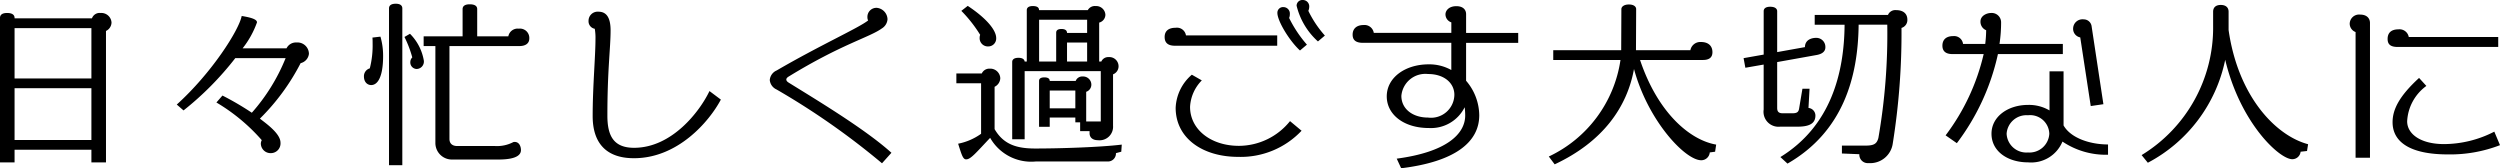 <svg xmlns="http://www.w3.org/2000/svg" width="267.064" height="17.974" viewBox="0 0 267.064 17.974">
  <path id="パス_735" data-name="パス 735" d="M-120.251-13.813a1.09,1.09,0,0,0-1.159-1.007.876.876,0,0,0-.931.57h-8.265v-.038c0-.266-.171-.532-.8-.532-.608,0-.76.266-.76.532V1.14h1.558V-.209h8.208V1.14h1.558V-12.9A1.022,1.022,0,0,0-120.251-13.813ZM-122.4-7.828h-8.208V-13.2h8.208Zm0,6.574h-8.208V-6.783h8.208Zm23.237-9.215a1.228,1.228,0,0,0-1.33-1.2,1.116,1.116,0,0,0-1.064.627h-4.693a9.732,9.732,0,0,0,1.539-2.774c0-.247-.323-.475-1.634-.684-.285,1.5-3.192,6.08-6.935,9.462l.722.627a32.619,32.619,0,0,0,5.529-5.586h5.377a20.181,20.181,0,0,1-3.61,5.833A30.593,30.593,0,0,0-108.4-6l-.646.741A19.86,19.86,0,0,1-104.2-1.235a.8.8,0,0,0-.1.38A1.039,1.039,0,0,0-103.227.152,1.035,1.035,0,0,0-102.2-.969c0-.969-1.52-2.033-2.2-2.565a23.327,23.327,0,0,0,4.351-5.928A1.155,1.155,0,0,0-99.161-10.469ZM-75.62-12.1a1,1,0,0,0-1.121-1.045,1.015,1.015,0,0,0-1.121.817h-3.325v-2.907c0-.266-.171-.513-.8-.513-.589,0-.76.247-.76.513v2.907h-4.161v1.045h1.254V-.95A1.767,1.767,0,0,0-83.885.836h4.693c.665,0,2.679.038,2.679-1.007,0-.4-.19-.874-.665-.874a.418.418,0,0,0-.152.019,3.746,3.746,0,0,1-1.957.418h-4.028c-.551,0-.836-.285-.836-.76v-9.918h7.467C-76.019-11.286-75.62-11.571-75.62-12.1ZM-86.887-9.728A5.3,5.3,0,0,0-88.369-12.6l-.589.342a11.626,11.626,0,0,1,.836,2.185.7.7,0,0,0-.209.475.7.7,0,0,0,.665.76A.793.793,0,0,0-86.887-9.728Zm-4.351-.494a7.341,7.341,0,0,0-.285-2.071l-.855.1c.019.209.019.418.019.627a9.834,9.834,0,0,1-.3,2.66.872.872,0,0,0-.627.855c0,.627.38.931.779.931C-91.789-7.125-91.238-8.056-91.238-10.222Zm2.052,11.666V-15.314c0-.247-.152-.494-.7-.494-.57,0-.722.247-.722.494V1.444Zm34.029-7.011-1.216-.912c-1.045,2.185-4.009,6.061-8.056,6.061-2.223,0-2.85-1.33-2.85-3.439,0-4.94.342-7.2.342-9.1,0-1.33-.418-2-1.292-2a.974.974,0,0,0-1.064.988.809.809,0,0,0,.665.836,5.491,5.491,0,0,1,.076,1.1c0,1.824-.3,5.073-.3,8.227,0,2.755,1.33,4.5,4.408,4.5C-59.793.7-56.43-3.173-55.157-5.567ZM-36.936.114C-39.748-2.432-45.087-5.624-47.9-7.372c-.19-.114-.266-.228-.266-.342s.1-.228.266-.323c5.605-3.439,8.626-4.18,9.937-5.13a1.248,1.248,0,0,0,.608-.988,1.265,1.265,0,0,0-1.159-1.216.963.963,0,0,0-.988,1.007.745.745,0,0,0,.076.342c-1.007.8-5.13,2.641-9.766,5.339a1.226,1.226,0,0,0-.741,1.026A1.228,1.228,0,0,0-49.21-6.65,79.058,79.058,0,0,1-37.943,1.235ZM-12.673-9.1a.983.983,0,0,0-1.064-1.007.8.8,0,0,0-.779.475h-.228v-4.161a.88.88,0,0,0,.665-.836.985.985,0,0,0-1.045-.931.861.861,0,0,0-.836.437h-5.206c0-.228-.133-.437-.665-.437-.494,0-.646.209-.646.437v5.491h-.228c-.019-.19-.171-.4-.665-.4-.513,0-.665.228-.665.437V-1.33h1.33V-8.607h8.132V-3.23h-1.558V-6.4a.807.807,0,0,0,.551-.8.878.878,0,0,0-.931-.836.74.74,0,0,0-.741.475h-2.774c0-.19-.114-.38-.57-.38s-.57.19-.57.38v4.9h1.14v-.988h2.736v.513h.513V-2.2h1.007v.228c0,.456.342.741.874.741a1.446,1.446,0,0,0,1.634-1.539V-8.265A.924.924,0,0,0-12.673-9.1Zm-13.072-3.04c0-.836-1.007-2.09-3.04-3.439l-.684.532a14.321,14.321,0,0,1,2.014,2.565.694.694,0,0,0-.057.285.882.882,0,0,0,.931.95A.846.846,0,0,0-25.745-12.141ZM-12.331-.76c-2.337.285-6.65.418-9.253.418-1.976,0-3.382-.437-4.332-2.071V-6.935a1.066,1.066,0,0,0,.608-.912,1.07,1.07,0,0,0-1.121-1.026.887.887,0,0,0-.855.513H-30v1.045h2.641v5.4A6.313,6.313,0,0,1-29.811-.855c.38,1.2.513,1.672.855,1.672.475,0,.988-.627,2.565-2.3a5.042,5.042,0,0,0,4.864,2.527h7.7a.853.853,0,0,0,.874-.893l.57-.152Zm-3.7-8.873h-2.147v-2.033h2.147Zm0-3.059h-2.147c0-.209-.133-.418-.589-.418s-.57.19-.57.4v3.078h-1.824V-14.1h5.13ZM-17.29-4.636h-2.736v-1.9h2.736ZM9.367-12.407A11.41,11.41,0,0,1,7.6-15.048a1.112,1.112,0,0,0,.095-.418.685.685,0,0,0-.684-.741.615.615,0,0,0-.665.608,7.52,7.52,0,0,0,2.28,3.819Zm-1.919.969a13.064,13.064,0,0,1-1.9-2.85.992.992,0,0,0,.076-.4.691.691,0,0,0-.684-.76.6.6,0,0,0-.646.627c0,.836,1.254,2.945,2.413,4.009Zm-3.173.114v-1.1H-5.472a.975.975,0,0,0-1.1-.817c-.76,0-1.178.342-1.178.988,0,.589.323.931,1.1.931Zm2.6,9.082L5.643-3.268A7.035,7.035,0,0,1,.19-.627c-3,0-5.225-1.748-5.225-4.161A4.33,4.33,0,0,1-3.781-7.619l-1.064-.608A4.925,4.925,0,0,0-6.574-4.693c0,3.23,2.85,5.244,6.688,5.244A8.938,8.938,0,0,0,6.878-2.242ZM30.02-11.628v-1.064H24.453v-2c0-.437-.285-.855-1.045-.855-.817,0-1.159.494-1.159.874a.907.907,0,0,0,.627.855v1.121H14.592a1,1,0,0,0-1.083-.836c-.76,0-1.178.4-1.178,1.026,0,.57.323.874,1.1.874h9.443v2.907a4.832,4.832,0,0,0-2.413-.608c-2.527,0-4.484,1.425-4.484,3.42,0,1.957,1.843,3.382,4.484,3.382A4.019,4.019,0,0,0,24.3-4.75a6.751,6.751,0,0,1,.057.874c0,1.995-2.014,3.914-7.315,4.617l.475,1.026c5.757-.7,8.341-2.793,8.341-5.662a5.735,5.735,0,0,0-1.406-3.686v-4.047ZM23.2-6.08a2.49,2.49,0,0,1-2.812,2.432c-1.653,0-2.85-.931-2.85-2.318A2.571,2.571,0,0,1,20.387-8.3C22.135-8.3,23.2-7.315,23.2-6.08ZM51.167-.76C48.317-1.254,44.916-4.2,43.035-9.8h6.707c.722,0,1.026-.3,1.026-.836,0-.665-.437-1.083-1.216-1.083a1.079,1.079,0,0,0-1.14.874H42.6l.019-4.389c0-.247-.228-.494-.779-.494-.532,0-.8.247-.8.494l-.019,4.389H33.763V-9.8h7.182A13.572,13.572,0,0,1,33.288.513l.627.836c5.149-2.413,7.733-6.1,8.474-10.184C43.89-3.287,47.861.912,49.571.912a.913.913,0,0,0,.912-.836L51.053,0ZM71.592-14.1c0-.646-.437-1.026-1.216-1.026a.843.843,0,0,0-.855.513H61.693v1.045h3.192C64.847-8.379,63.4-2.736,58.026.57l.76.7c5.89-3.382,7.543-9.158,7.6-14.839h3.059a64.685,64.685,0,0,1-.95,12.1c-.171.646-.494.817-1.406.817H64.6V.19l1.862.076a.9.9,0,0,0,.988.95A2.433,2.433,0,0,0,70.034-.893a74.792,74.792,0,0,0,.931-12.331A.879.879,0,0,0,71.592-14.1Zm-8.759,2.945a.967.967,0,0,0-1.007-1.007c-.247,0-1.159.076-1.178.988l-2.964.532v-4.37c0-.247-.209-.475-.741-.475s-.7.228-.7.475v4.636l-2.147.38.19,1.026L56.24-9.31V-4.5a1.6,1.6,0,0,0,1.767,1.824h1.881c1.539,0,1.881-.551,1.881-1.2a.82.82,0,0,0-.741-.8l.114-2.052h-.76l-.361,2.147c-.057.323-.209.475-.7.475H58.273c-.513,0-.589-.266-.589-.589V-9.576l4.237-.76C62.529-10.45,62.833-10.735,62.833-11.153Zm29.7,6.08-1.254-8.284a.851.851,0,0,0-.855-.779A1,1,0,0,0,89.3-13.2a.931.931,0,0,0,.76.988l1.121,7.334Zm.494,5.4v-1.1c-2,0-4.009-.722-4.75-2.033V-8.588h-1.5v4.18A4.325,4.325,0,0,0,84.493-5c-2.166,0-3.914,1.254-3.914,3.078,0,1.881,1.729,3.059,3.914,3.059A3.613,3.613,0,0,0,88.16-1.083,8.3,8.3,0,0,0,93.024.323ZM88.2-10.431v-1.083H81.434a15.479,15.479,0,0,0,.171-2.318,1,1,0,0,0-1.083-.988c-.437,0-1.121.285-1.121.912a.973.973,0,0,0,.608.931,12.884,12.884,0,0,1-.1,1.463H77.539a.957.957,0,0,0-1.045-.836c-.76,0-1.159.38-1.159,1.026,0,.551.323.893,1.064.893h3.344a22.978,22.978,0,0,1-4.066,8.683l1.2.836a24.329,24.329,0,0,0,4.389-9.519ZM86.754-1.919a2.119,2.119,0,0,1-2.28,2,2.108,2.108,0,0,1-2.28-2,2.118,2.118,0,0,1,2.28-1.976A2.047,2.047,0,0,1,86.754-1.919ZM114.4-.8c-3.5-.931-7.486-5.149-8.493-12.2v-1.957c0-.437-.285-.722-.836-.722s-.817.285-.817.722v1.5A15.93,15.93,0,0,1,96.615.361l.665.817a16.075,16.075,0,0,0,8.265-11C107.141-3.1,111.321.8,112.708.8A.891.891,0,0,0,113.6,0l.684-.076ZM134.71-11.191v-1.064h-9.557a1,1,0,0,0-1.1-.817c-.76,0-1.159.361-1.159,1.026,0,.57.3.855,1.083.855ZM134.9-.7l-.608-1.444a11.818,11.818,0,0,1-5.358,1.33c-2.546,0-3.952-1.1-3.952-2.432a4.975,4.975,0,0,1,2.052-3.781l-.779-.855c-2.09,1.919-2.831,3.344-2.831,4.731,0,2.071,1.805,3.439,5.909,3.439A14.76,14.76,0,0,0,134.9-.7ZM121.011.646v-14.4c0-.456-.3-.893-1.045-.893a1,1,0,0,0-1.121.95.957.957,0,0,0,.627.912V.646Z" transform="translate(132.164 16.207)"/>
</svg>

